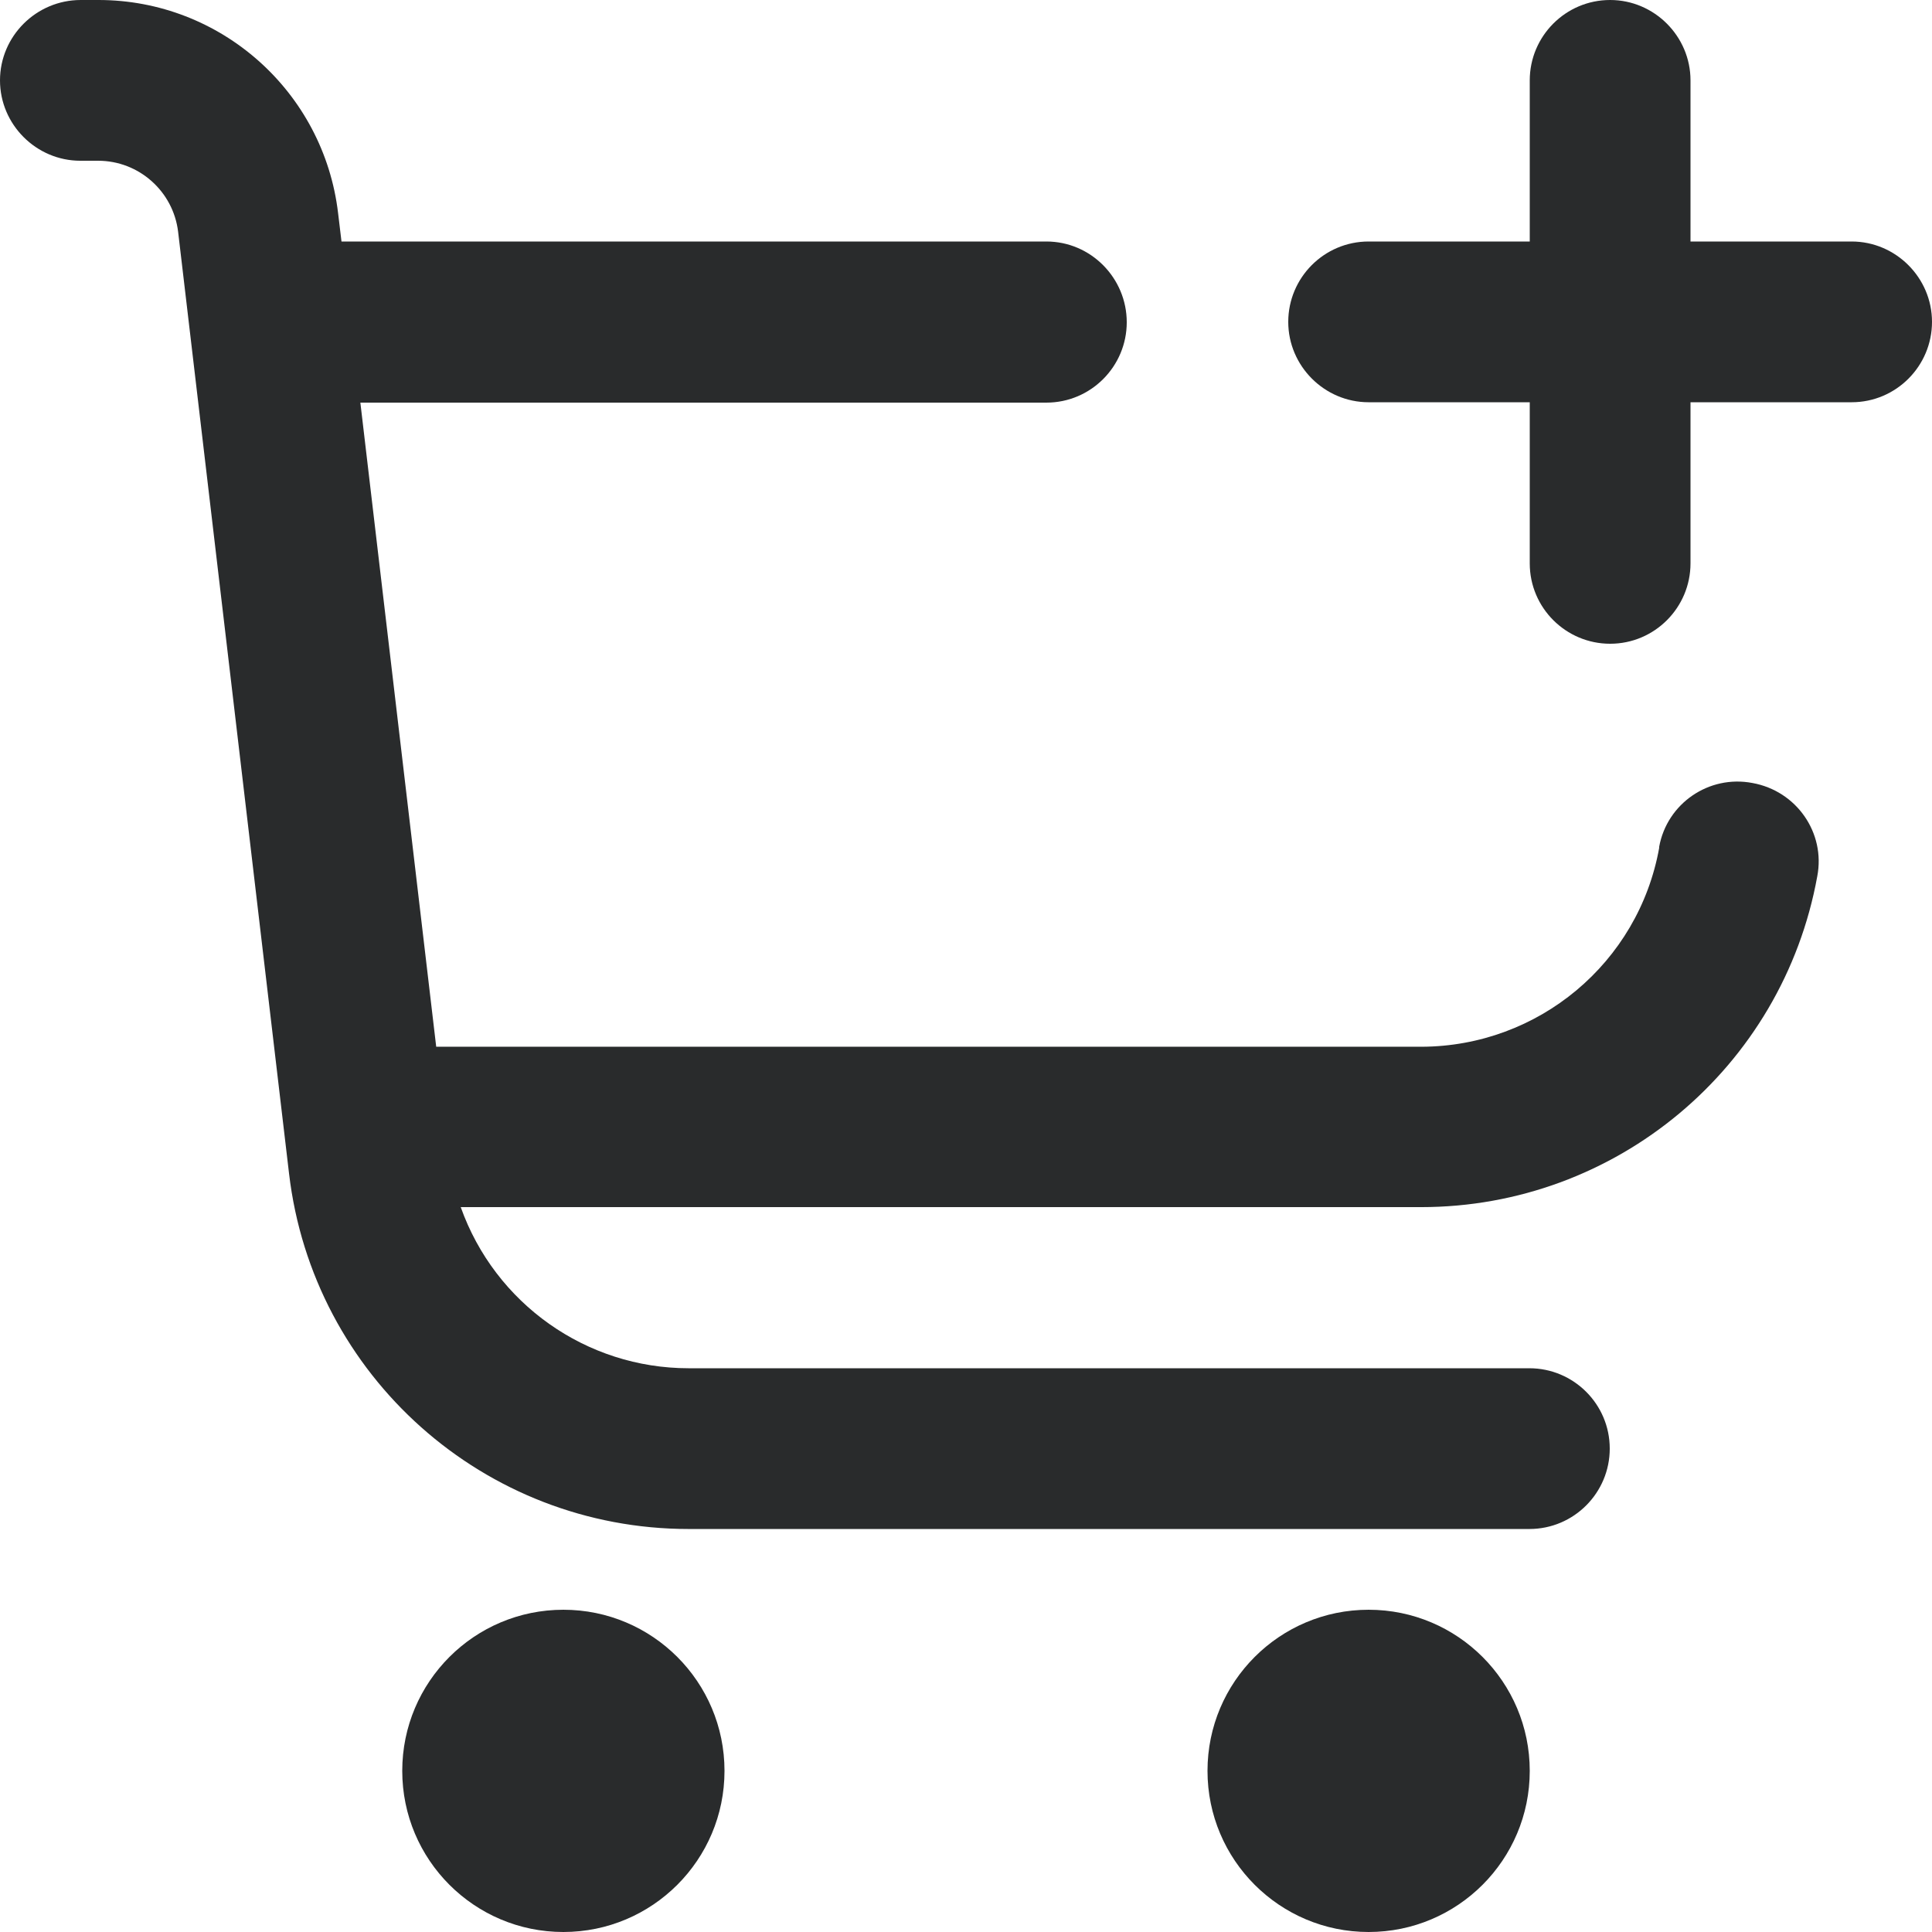 <?xml version="1.0" encoding="utf-8"?>
<!-- Generator: Adobe Illustrator 26.0.1, SVG Export Plug-In . SVG Version: 6.00 Build 0)  -->
<svg version="1.1" id="Outline" xmlns="http://www.w3.org/2000/svg" xmlns:xlink="http://www.w3.org/1999/xlink" x="0px" y="0px"
	 viewBox="0 0 512 512" style="enable-background:new 0 0 512 512;" xml:space="preserve">
<style type="text/css">
	.st0{fill:#292B2C;}
</style>
<circle class="st0" cx="149.3" cy="469.3" r="42.7"/>
<circle class="st0" cx="362.7" cy="469.3" r="42.7"/>
<path class="st0" d="M490.7,64H448V21.3C448,9.6,438.4,0,426.7,0c-11.8,0-21.3,9.6-21.3,21.3V64h-42.7c-11.8,0-21.3,9.6-21.3,21.3
	s9.6,21.3,21.3,21.3h42.7v42.7c0,11.8,9.6,21.3,21.3,21.3c11.8,0,21.3-9.6,21.3-21.3v-42.7h42.7c11.8,0,21.3-9.6,21.3-21.3
	S502.4,64,490.7,64z"/>
<path class="st0" d="M464.4,207.5c-11.5-2.2-22.6,5.4-24.7,16.9c0,0.1,0,0.2,0,0.3c-5.5,30.5-32,52.6-63,52.7H115.6L95.5,106.7
	h181.8c11.8,0,21.3-9.6,21.3-21.3S289.1,64,277.3,64H90.5l-0.9-7.5C85.8,24.3,58.5,0,26.1,0h-4.7C9.6,0,0,9.6,0,21.3
	s9.6,21.3,21.3,21.3H26c10.8,0,19.9,8.1,21.2,18.8L76.6,311c6.3,53.7,51.8,94.2,105.9,94.2h222.8c11.8,0,21.3-9.6,21.3-21.3
	c0-11.8-9.6-21.3-21.3-21.3H182.5c-27.1,0-51.3-17.1-60.4-42.7h254.5c51.6,0,95.8-36.9,105-87.7
	C483.8,220.7,476.1,209.6,464.4,207.5C464.5,207.5,464.5,207.5,464.4,207.5z"/>
</svg>
